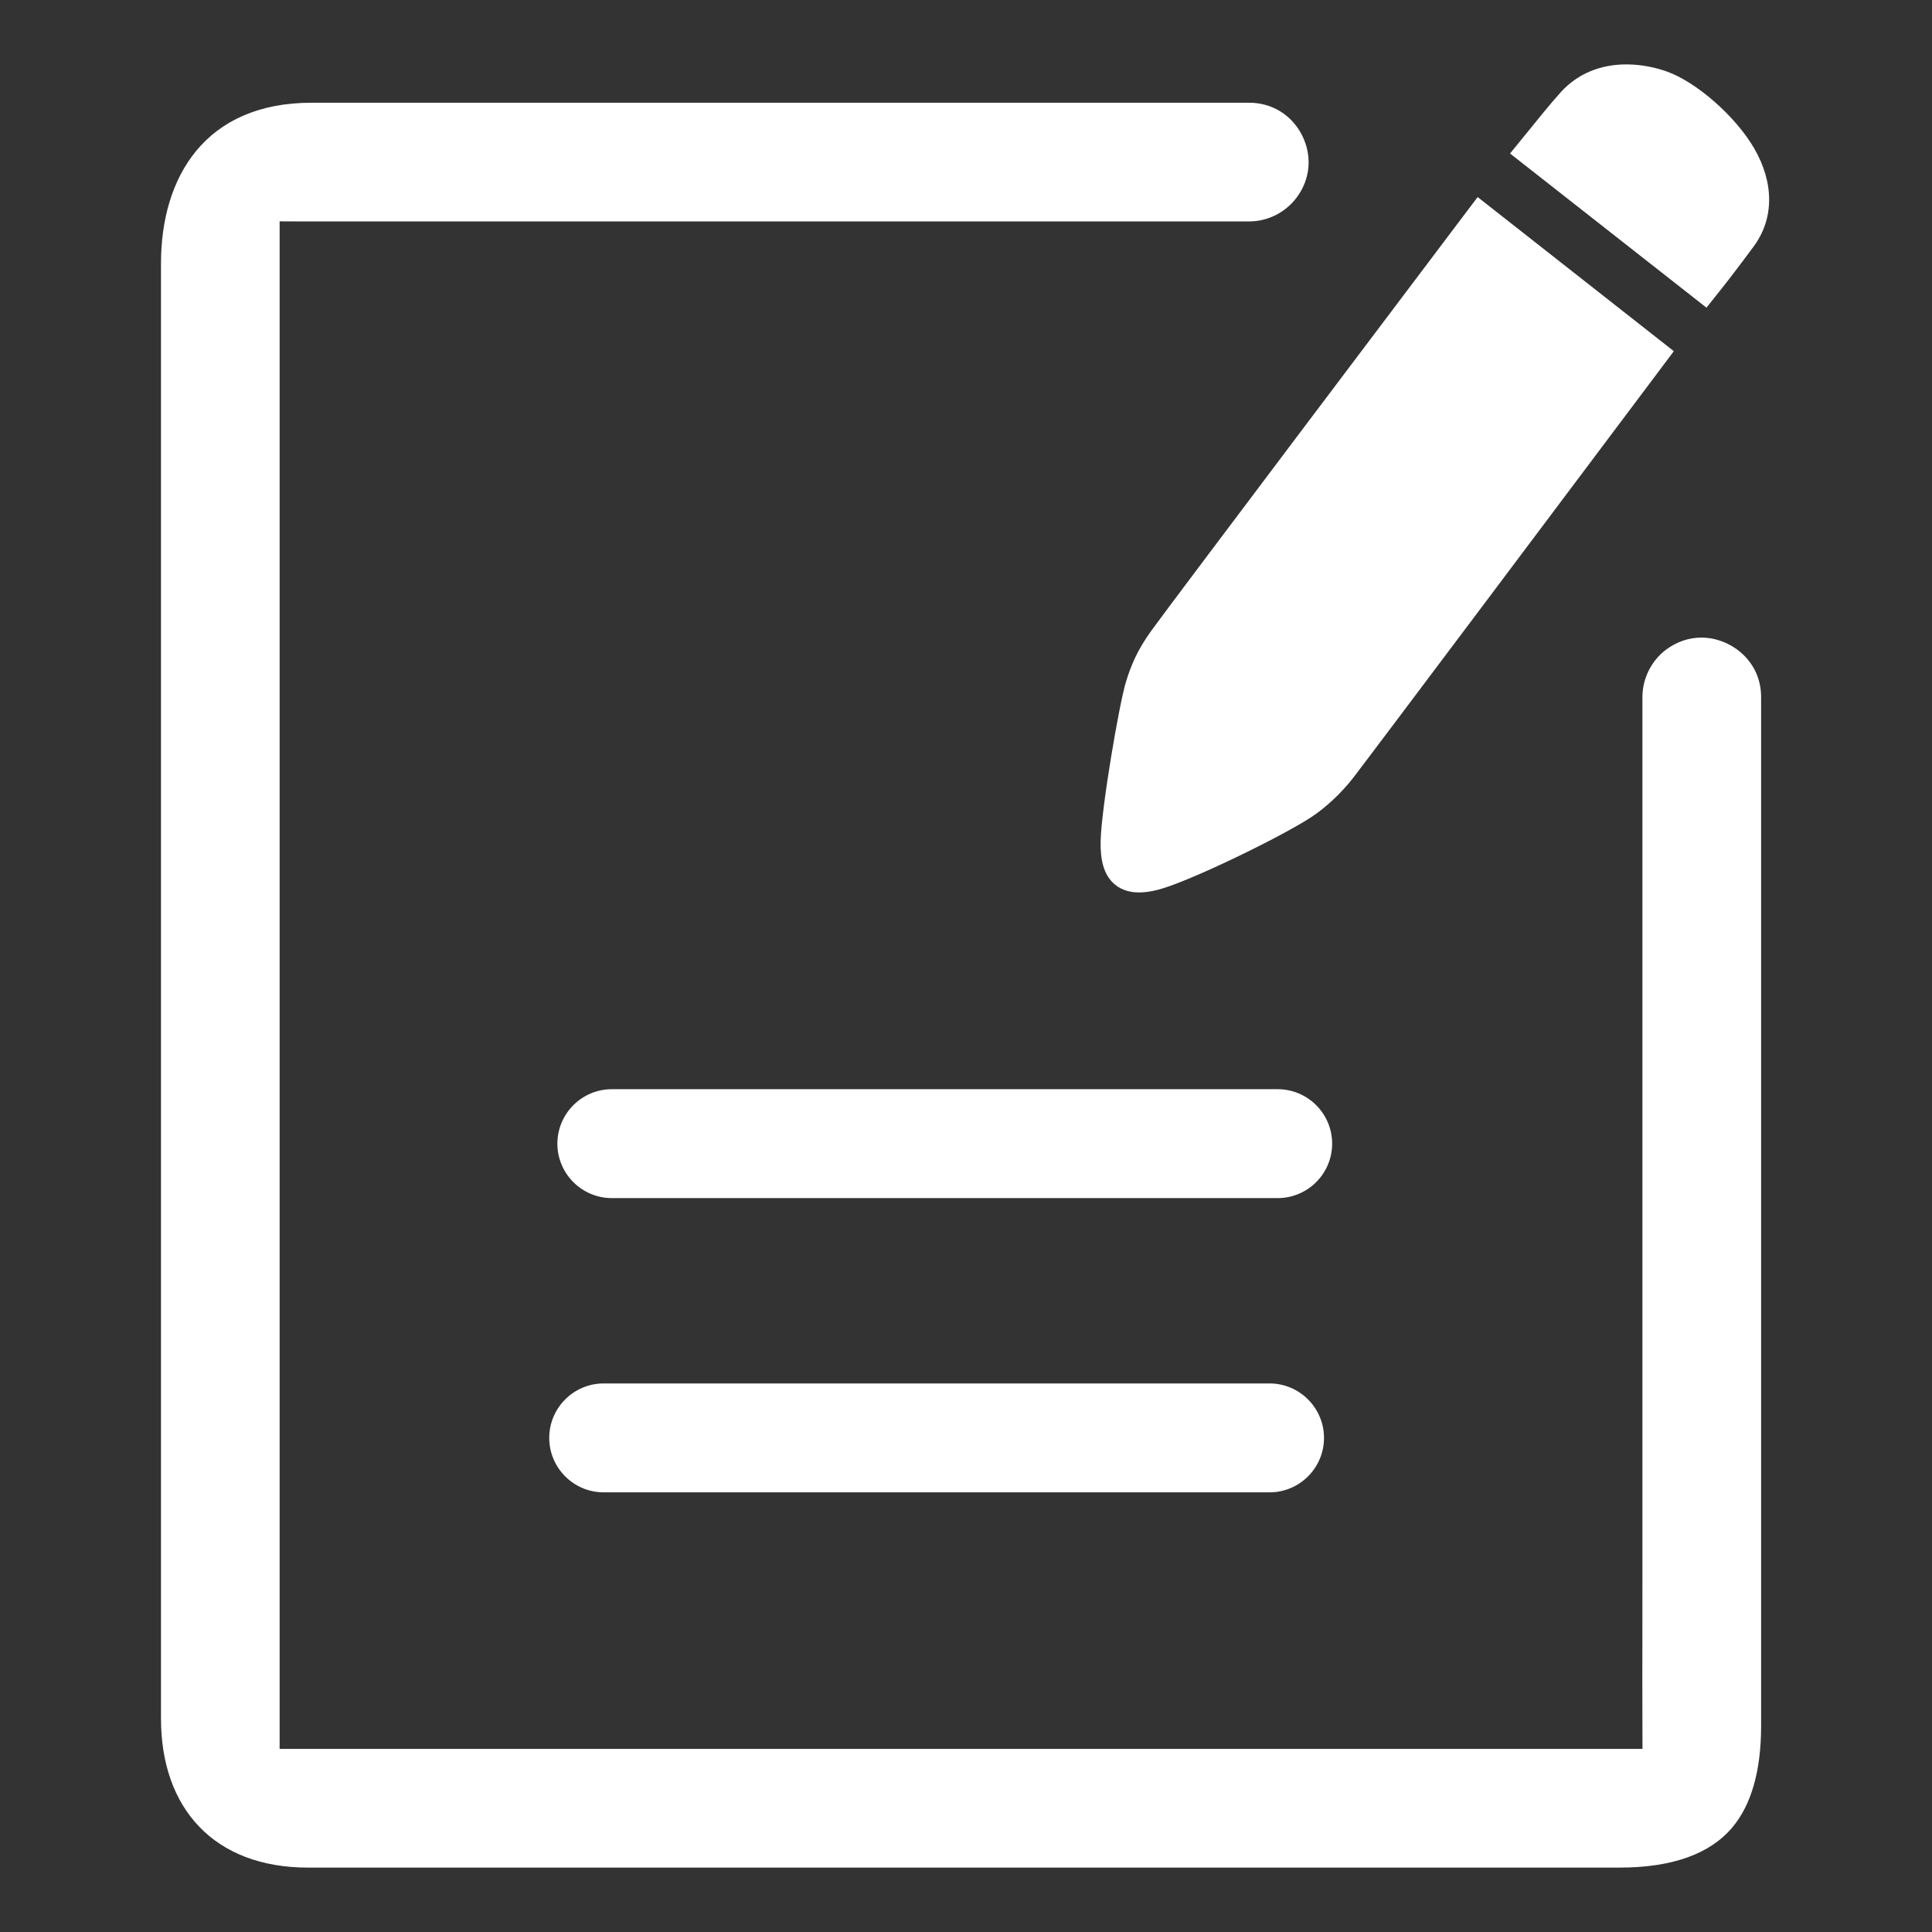 <?xml version="1.0" encoding="UTF-8"?>
<svg width="60px" height="60px" viewBox="0 0 60 60" version="1.1" xmlns="http://www.w3.org/2000/svg" xmlns:xlink="http://www.w3.org/1999/xlink">
    <rect x="0" y="0" width="60" height="60" fill="#333333" stroke="none"/>
    <title>编组 28备份 9</title>
    <g id="页面-1" stroke="none" stroke-width="1" fill="none" fill-rule="evenodd">
        <g id="编组-28备份-9">
            <rect id="矩形" fill-opacity="0" fill="#D8D8D8" x="0" y="0" width="60" height="60"></rect>
            <g id="发布需求" transform="translate(5, 2)" fill="#FFFFFF" fill-rule="nonzero">
                <path d="M14,35.208 C13.069,35.208 12.31,34.449 12.31,33.518 C12.31,32.586 13.069,31.826 14,31.826 L34.68,31.826 C35.612,31.826 36.371,32.585 36.371,33.518 C36.371,34.449 35.612,35.208 34.68,35.208 L14,35.208 L14,35.208 Z M13.748,44.346 C12.815,44.346 12.057,43.587 12.057,42.655 C12.057,41.724 12.815,40.964 13.748,40.964 L34.427,40.964 C35.359,40.964 36.118,41.724 36.118,42.655 C36.118,43.587 35.359,44.346 34.427,44.346 L13.748,44.346 L13.748,44.346 Z M4.566,56 C1.646,56 0,54.156 0,51.376 L0,6.176 C0,3.506 1.365,1.19 4.679,1.19 L33.792,1.19 C34.504,1.19 35.12,1.571 35.44,2.208 C35.758,2.847 35.695,3.568 35.266,4.138 C34.92,4.6 34.369,4.877 33.792,4.877 L9.51,4.877 C8.433,4.877 7.578,4.877 6.882,4.877 L5.496,4.877 C5.06,4.877 4.71,4.877 4.399,4.877 L3.684,4.874 L3.684,52.313 L46.009,52.313 L46.007,51.599 C46.003,50.533 46.004,49.738 46.006,48.732 L46.006,48.689 C46.006,48.079 46.007,47.382 46.007,46.489 L46.007,19.648 C46.007,19.074 46.281,18.524 46.738,18.178 C47.07,17.93 47.449,17.801 47.839,17.801 C48.73,17.801 49.693,18.506 49.693,19.648 L49.693,51.601 C49.693,52.989 49.391,54.051 48.796,54.755 C48.101,55.58 46.923,56 45.294,56 L4.566,56 L4.566,56 Z M41.896,2.767 L42.328,2.236 C42.686,1.793 43.175,1.188 43.476,0.858 C43.987,0.297 44.689,0 45.507,0 C46.019,0 46.458,0.114 46.737,0.211 C47.667,0.53 48.894,1.604 49.476,2.604 C50.103,3.686 50.097,4.797 49.461,5.655 C48.946,6.354 48.539,6.874 48.386,7.064 L47.996,7.555 L41.896,2.767 L41.896,2.767 Z M30.374,25.716 C30.032,25.716 29.754,25.609 29.547,25.398 C29.285,25.129 29.168,24.723 29.181,24.122 C29.204,23.095 29.757,19.863 29.967,19.178 C30.125,18.663 30.318,18.197 30.744,17.603 C31.358,16.75 38.98,6.65 40.501,4.634 L40.89,4.12 L46.982,8.906 L46.612,9.4 C44.459,12.269 37.409,21.665 37.011,22.173 C36.662,22.621 36.192,23.062 35.758,23.353 C34.85,23.962 31.936,25.378 30.976,25.629 C30.75,25.688 30.553,25.716 30.374,25.716 L30.374,25.716 L30.374,25.716 Z" id="形状"></path>
            </g>
        </g>
    </g>
</svg>
